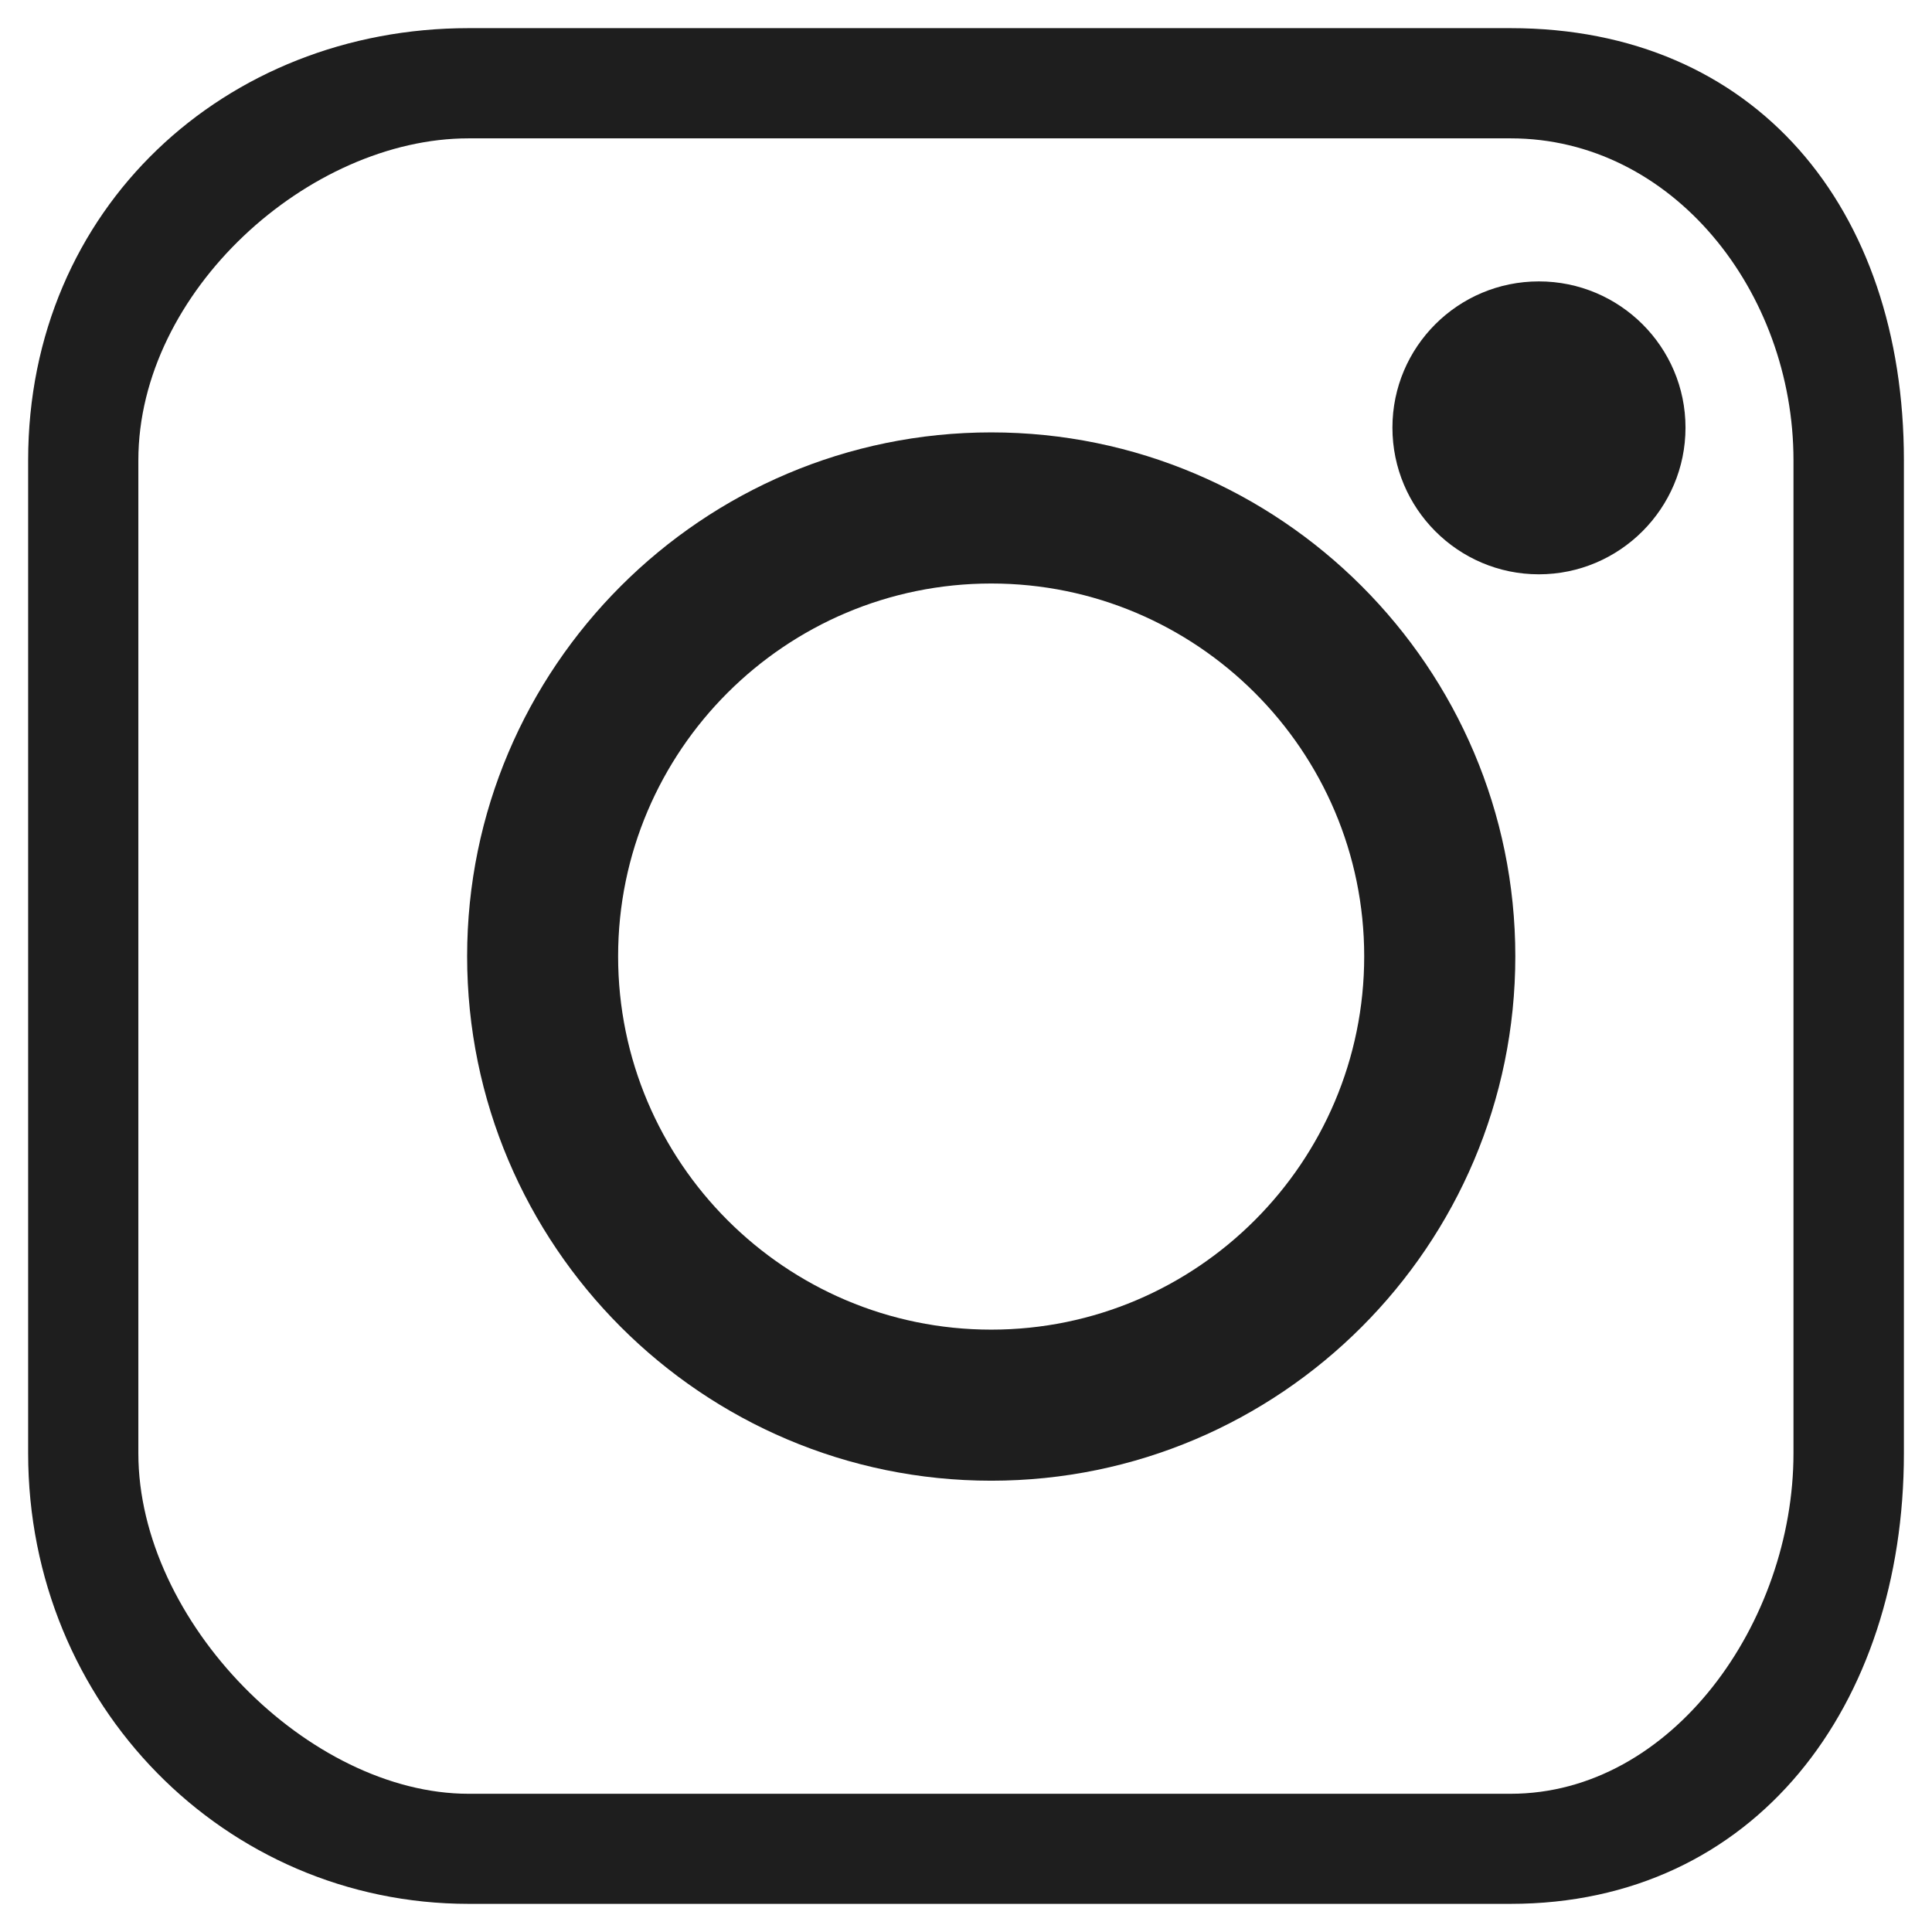 <?xml version="1.0" encoding="utf-8"?>
<!-- Generator: Adobe Illustrator 25.4.7, SVG Export Plug-In . SVG Version: 6.00 Build 0)  -->
<svg version="1.1" id="レイヤー_1" xmlns="http://www.w3.org/2000/svg" xmlns:xlink="http://www.w3.org/1999/xlink" x="0px"
	 y="0px" width="46px" height="46px" viewBox="0 0 46 46" enable-background="new 0 0 46 46" xml:space="preserve">
<g>
	<path fill="#1E1E1E" d="M35.965,45.33H11.158c-5.788,0-10.488-4.729-10.488-10.73V10.96c0-6.006,4.7-10.29,10.488-10.29h24.808
		c5.828,0,9.365,4.284,9.365,10.29V34.6C45.331,40.602,41.793,45.33,35.965,45.33 M11.158,3.294c-3.797,0-7.864,3.642-7.864,7.666
		V34.6c0,4.019,4.067,8.109,7.864,8.109h24.808c3.85,0,6.736-4.09,6.736-8.109V10.96c0-4.024-2.887-7.666-6.736-7.666H11.158z"/>
	<path fill="#1E1E1E" d="M23.601,35.255c-6.882,0-12.479-5.6-12.479-12.486c0-6.874,5.598-12.474,12.479-12.474
		c6.88,0,12.478,5.6,12.478,12.474C36.079,29.655,30.481,35.255,23.601,35.255 M23.601,13.893c-4.897,0-8.884,3.98-8.884,8.876
		c0,4.904,3.986,8.889,8.884,8.889c4.894,0,8.88-3.984,8.88-8.889C32.481,17.873,28.495,13.893,23.601,13.893"/>
	<path fill="#1E1E1E" d="M40.131,10.182c0,1.924-1.568,3.492-3.492,3.492c-1.924,0-3.486-1.568-3.486-3.492
		c0-1.924,1.562-3.482,3.486-3.482C38.563,6.699,40.131,8.258,40.131,10.182"/>
</g>
</svg>
